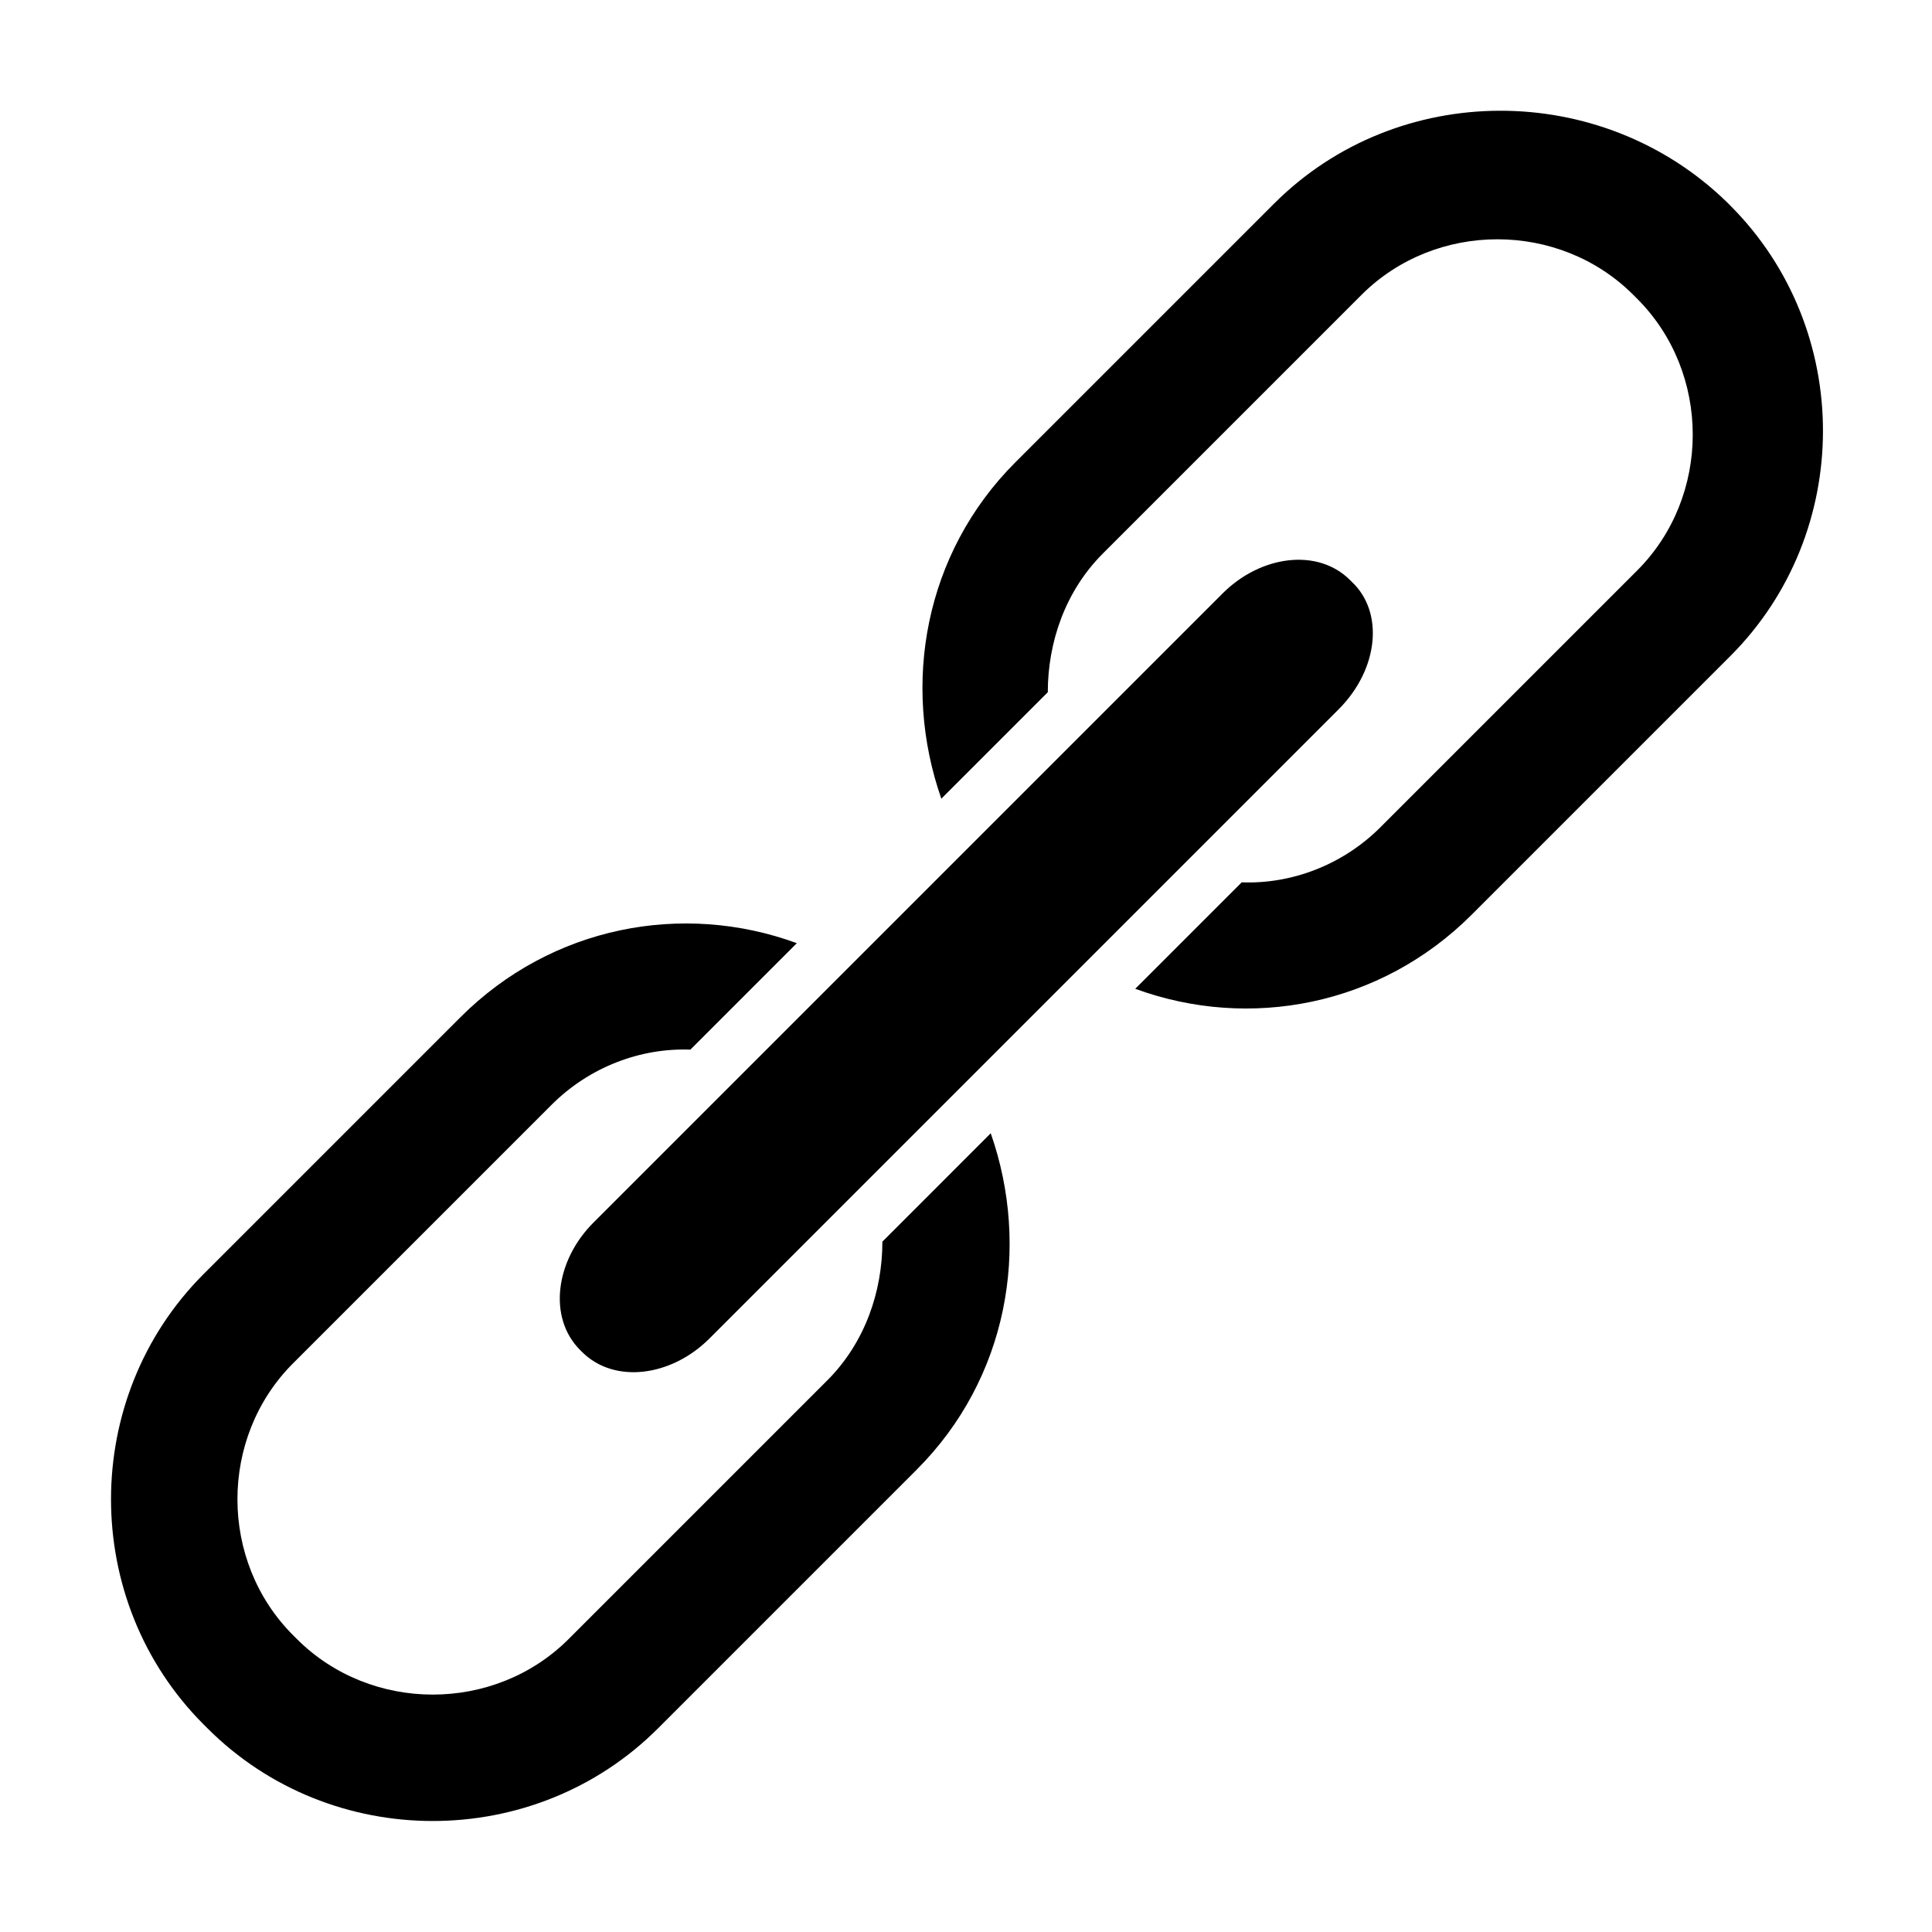 <?xml version="1.0" encoding="UTF-8"?>
<!-- The Best Svg Icon site in the world: iconSvg.co, Visit us! https://iconsvg.co -->
<svg fill="#000000" width="800px" height="800px" version="1.1" viewBox="144 144 512 512" xmlns="http://www.w3.org/2000/svg">
 <path d="m498.75 331.98-166.76 166.76c-10.078 10.078-25.191 12.09-33.754 3.527l-0.504-0.504c-8.566-8.566-6.551-23.68 3.527-33.754l166.76-166.76c10.078-10.078 25.191-12.09 33.754-3.527l0.504 0.504c8.562 8.059 7.051 23.172-3.527 33.754zm-120.91 141.07c0 13.098-4.535 26.703-14.609 36.777l-68.52 68.52c-19.648 19.648-52.395 19.648-72.043 0l-1.008-1.008c-19.648-19.648-19.648-52.395 0-72.043l68.52-68.52c10.078-10.078 23.68-15.113 36.777-14.609l28.215-28.215c-30.23-11.082-64.992-4.535-89.176 19.648l-68.016 68.016c-32.746 32.746-32.746 86.656 0 119.4l1.008 1.008c32.746 32.746 86.656 32.746 119.4 0l68.52-68.52c24.184-24.184 30.23-58.945 19.648-89.176zm103.79-275.08-68.52 68.516c-24.184 24.184-30.23 58.945-19.648 89.176l28.215-28.215c0-13.098 4.535-26.703 14.609-36.777l68.52-68.52c19.648-19.648 52.395-19.648 72.043 0l1.008 1.008c19.648 19.648 19.648 52.395 0 72.043l-68.016 68.016c-10.078 10.078-23.68 15.113-36.777 14.609l-28.215 28.215c30.23 11.082 64.992 4.535 89.176-19.648l68.52-68.52c32.746-32.746 32.746-86.656 0-119.4l-1.008-1.008c-33.254-32.242-87.16-32.242-119.91 0.508z"/>
</svg>